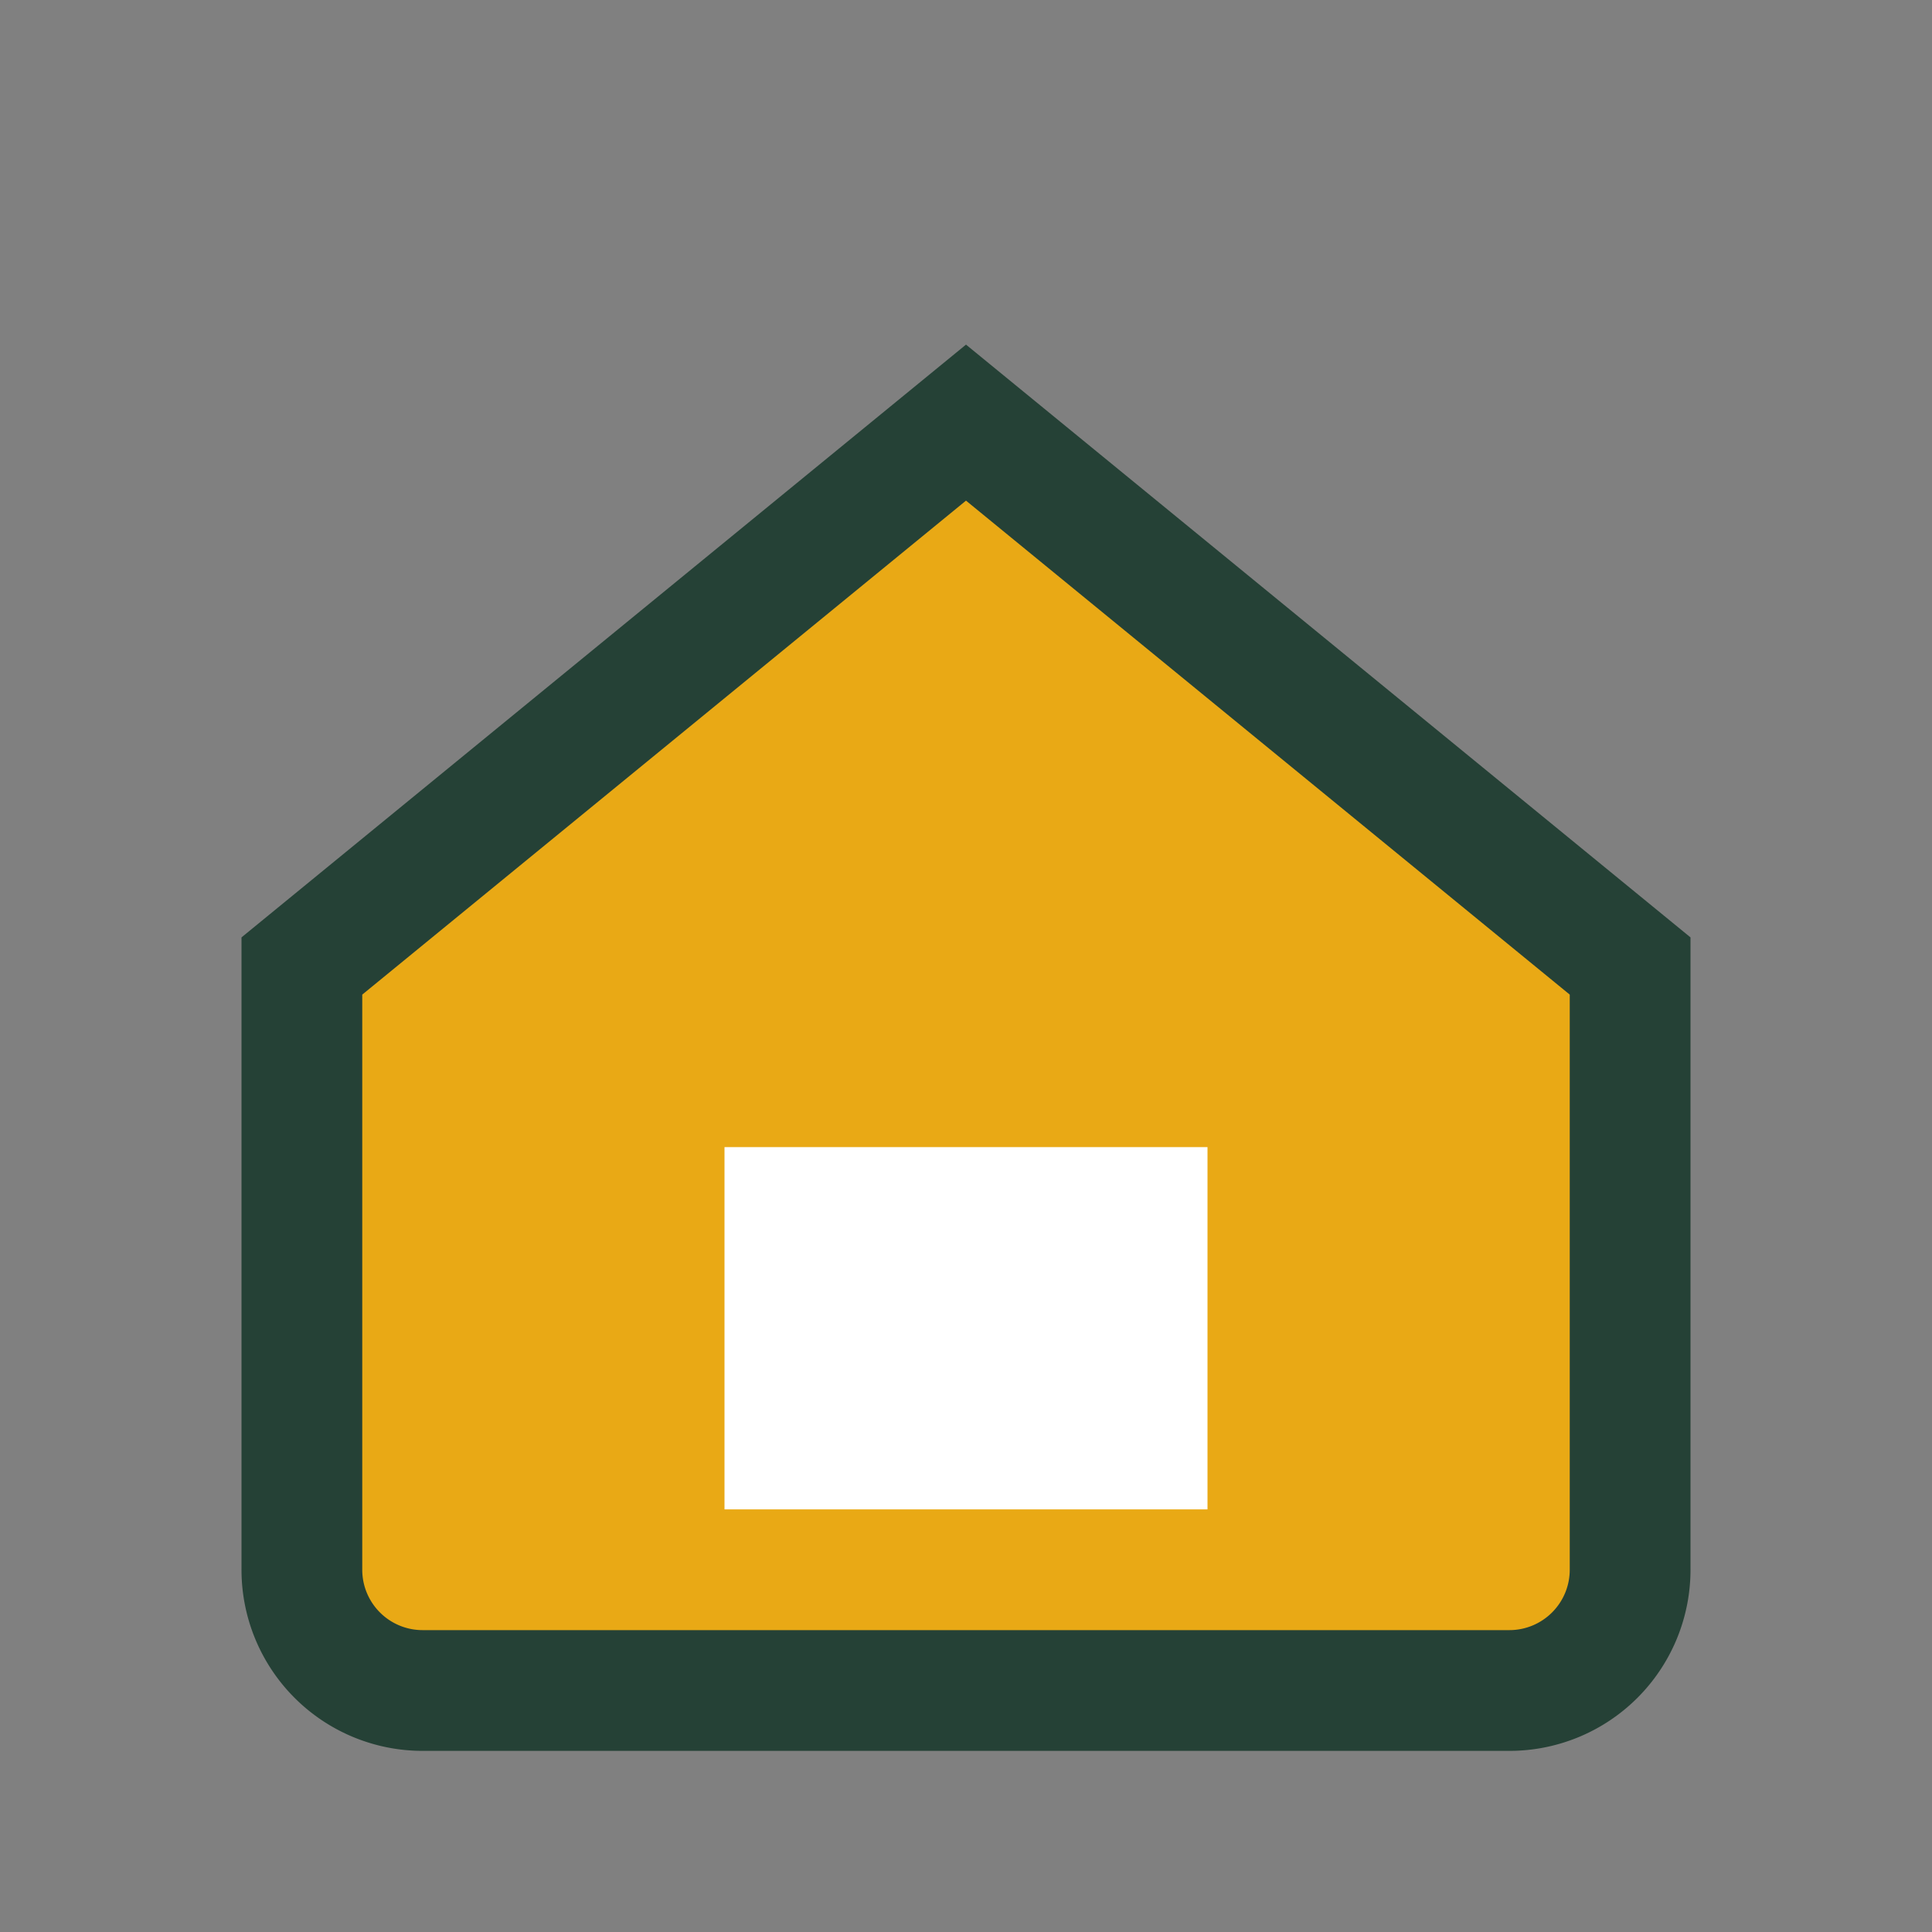 <?xml version="1.0" encoding="UTF-8"?>
<svg xmlns="http://www.w3.org/2000/svg" width="32" height="32" viewBox="0 0 32 32"><rect x="0" y="0" width="32" height="32" fill="#808080" stroke="none"/><path d="M5 16l11-9 11 9v10a2 2 0 0 1-2 2H7a2 2 0 0 1-2-2z" fill="#E9A915" stroke="#254136" stroke-width="2"/><rect x="12" y="19" width="8" height="6" fill="#fff"/></svg>